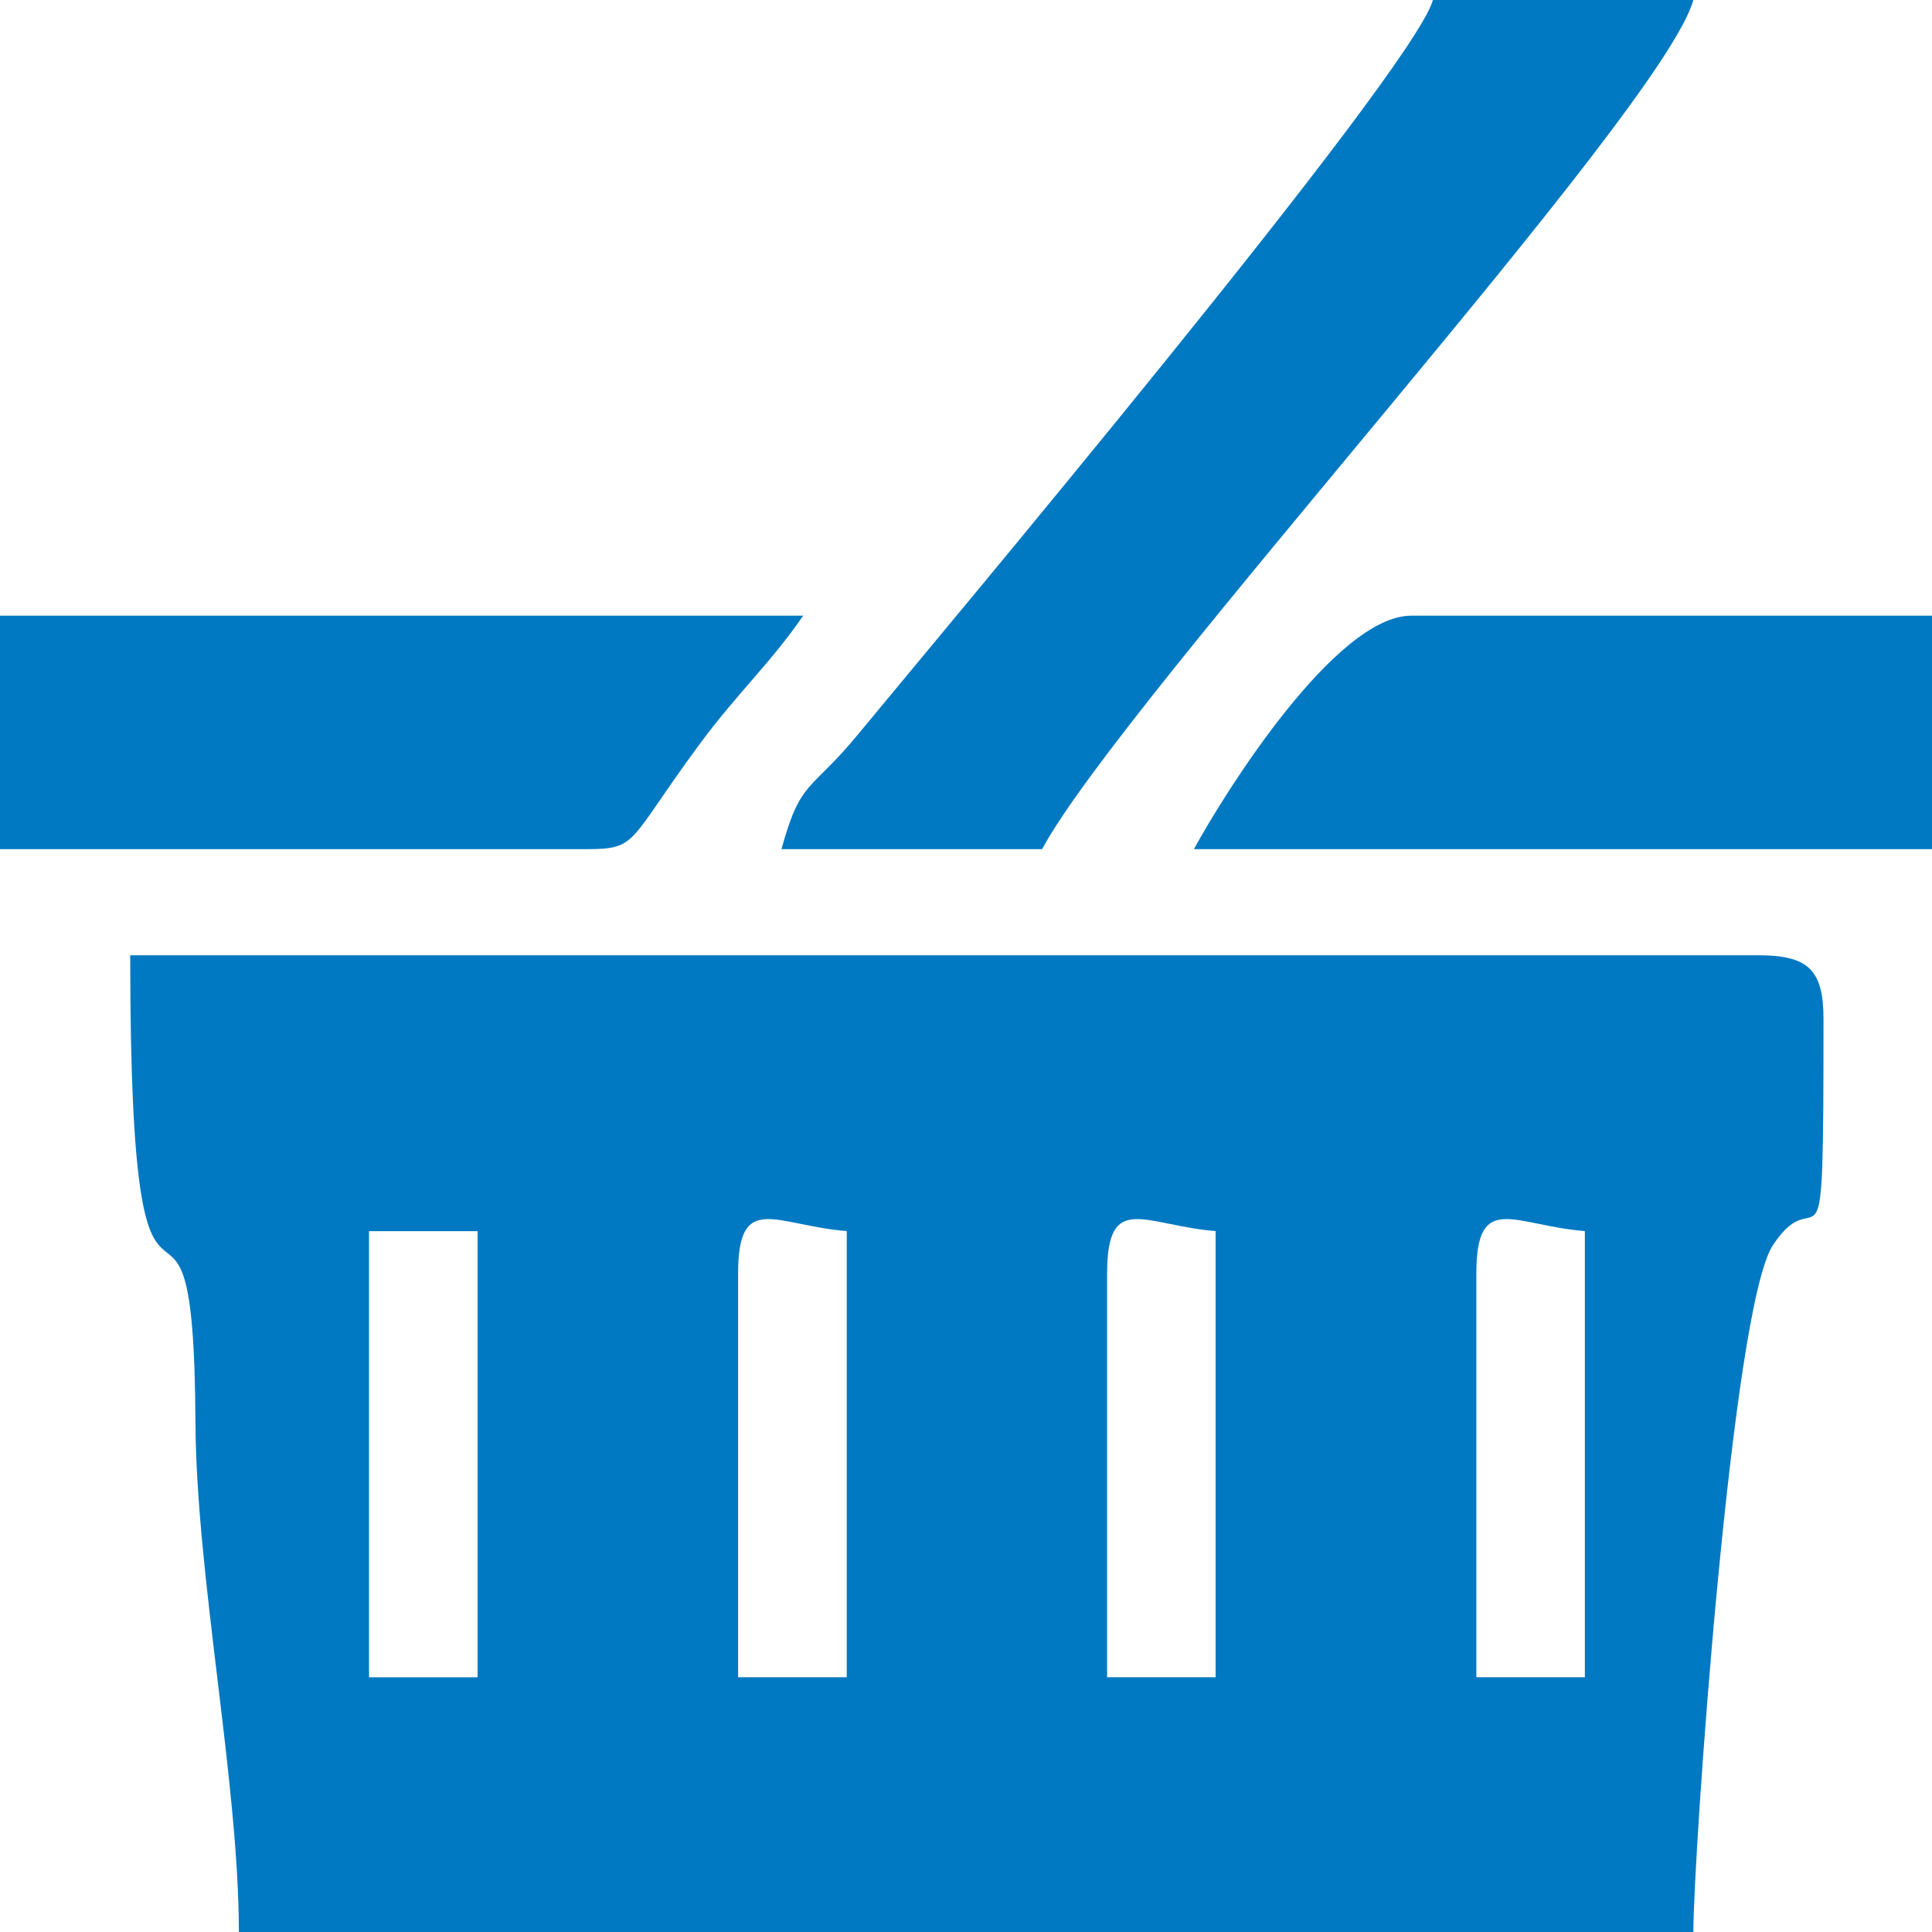 <?xml version="1.0" encoding="utf-8"?>
<!-- Generator: Adobe Illustrator 14.0.0, SVG Export Plug-In . SVG Version: 6.00 Build 43363)  -->
<!DOCTYPE svg PUBLIC "-//W3C//DTD SVG 1.1//EN" "http://www.w3.org/Graphics/SVG/1.1/DTD/svg11.dtd">
<svg version="1.1"
	 xmlns:x="http://ns.adobe.com/Extensibility/1.0/" xmlns:i="http://ns.adobe.com/AdobeIllustrator/10.0/" xmlns:graph="http://ns.adobe.com/Graphs/1.0/" i:viewOrigin="299.4995 168.5" i:rulerOrigin="-299.4995 -143.5" i:pageBounds="299.4995 168.5 324.4995 143.5"
	 xmlns="http://www.w3.org/2000/svg" xmlns:xlink="http://www.w3.org/1999/xlink" xmlns:a="http://ns.adobe.com/AdobeSVGViewerExtensions/3.0/"
	 x="0px" y="0px" width="25px" height="25px" viewBox="0 0 25 25" enable-background="new 0 0 25 25" xml:space="preserve">
<g id="Слой_1" i:layer="yes" i:dimmedPercent="50" i:rgbTrio="#4F008000FFFF">
	<g>
		<path i:knockout="Off" fill-rule="evenodd" clip-rule="evenodd" fill="#0079C2" d="M19.104,16.479c0-1.07,0.484-0.622,1.404-0.549
			v5.773h-1.404V16.479L19.104,16.479z M14.326,16.479c0-1.07,0.484-0.622,1.404-0.549v5.773h-1.404V16.479L14.326,16.479z
			 M9.551,16.479c0-1.07,0.484-0.622,1.406-0.549v5.773H9.551V16.479L9.551,16.479z M4.775,15.931H6.18v5.773H4.775V15.931
			L4.775,15.931z M3.091,25h18.821c0-0.984,0.492-8.068,1.029-8.887c0.618-0.939,0.655,0.785,0.655-2.928
			c0-0.633-0.195-0.824-0.843-0.824H1.685c0,6.307,0.824,1.804,0.844,6.042C2.54,20.406,3.091,23.071,3.091,25L3.091,25z"/>
		<path i:knockout="Off" fill-rule="evenodd" clip-rule="evenodd" fill="#0079C2" d="M10.112,10.988h3.372
			C14.538,9.04,21.521,1.432,21.912,0h-3.37c-0.256,0.934-6.529,8.396-7.431,9.493C10.479,10.262,10.365,10.071,10.112,10.988
			L10.112,10.988z"/>
		<path i:knockout="Off" fill-rule="evenodd" clip-rule="evenodd" fill="#0079C2" d="M0,10.988h7.585
			c0.676,0,0.531-0.087,1.449-1.333c0.517-0.702,0.932-1.066,1.359-1.688H0V10.988L0,10.988z"/>
		<path i:knockout="Off" fill-rule="evenodd" clip-rule="evenodd" fill="#0079C2" d="M15.449,10.988H25V7.967h-6.738
			C17.285,7.967,15.856,10.242,15.449,10.988L15.449,10.988z"/>
	</g>
</g>
</svg>
